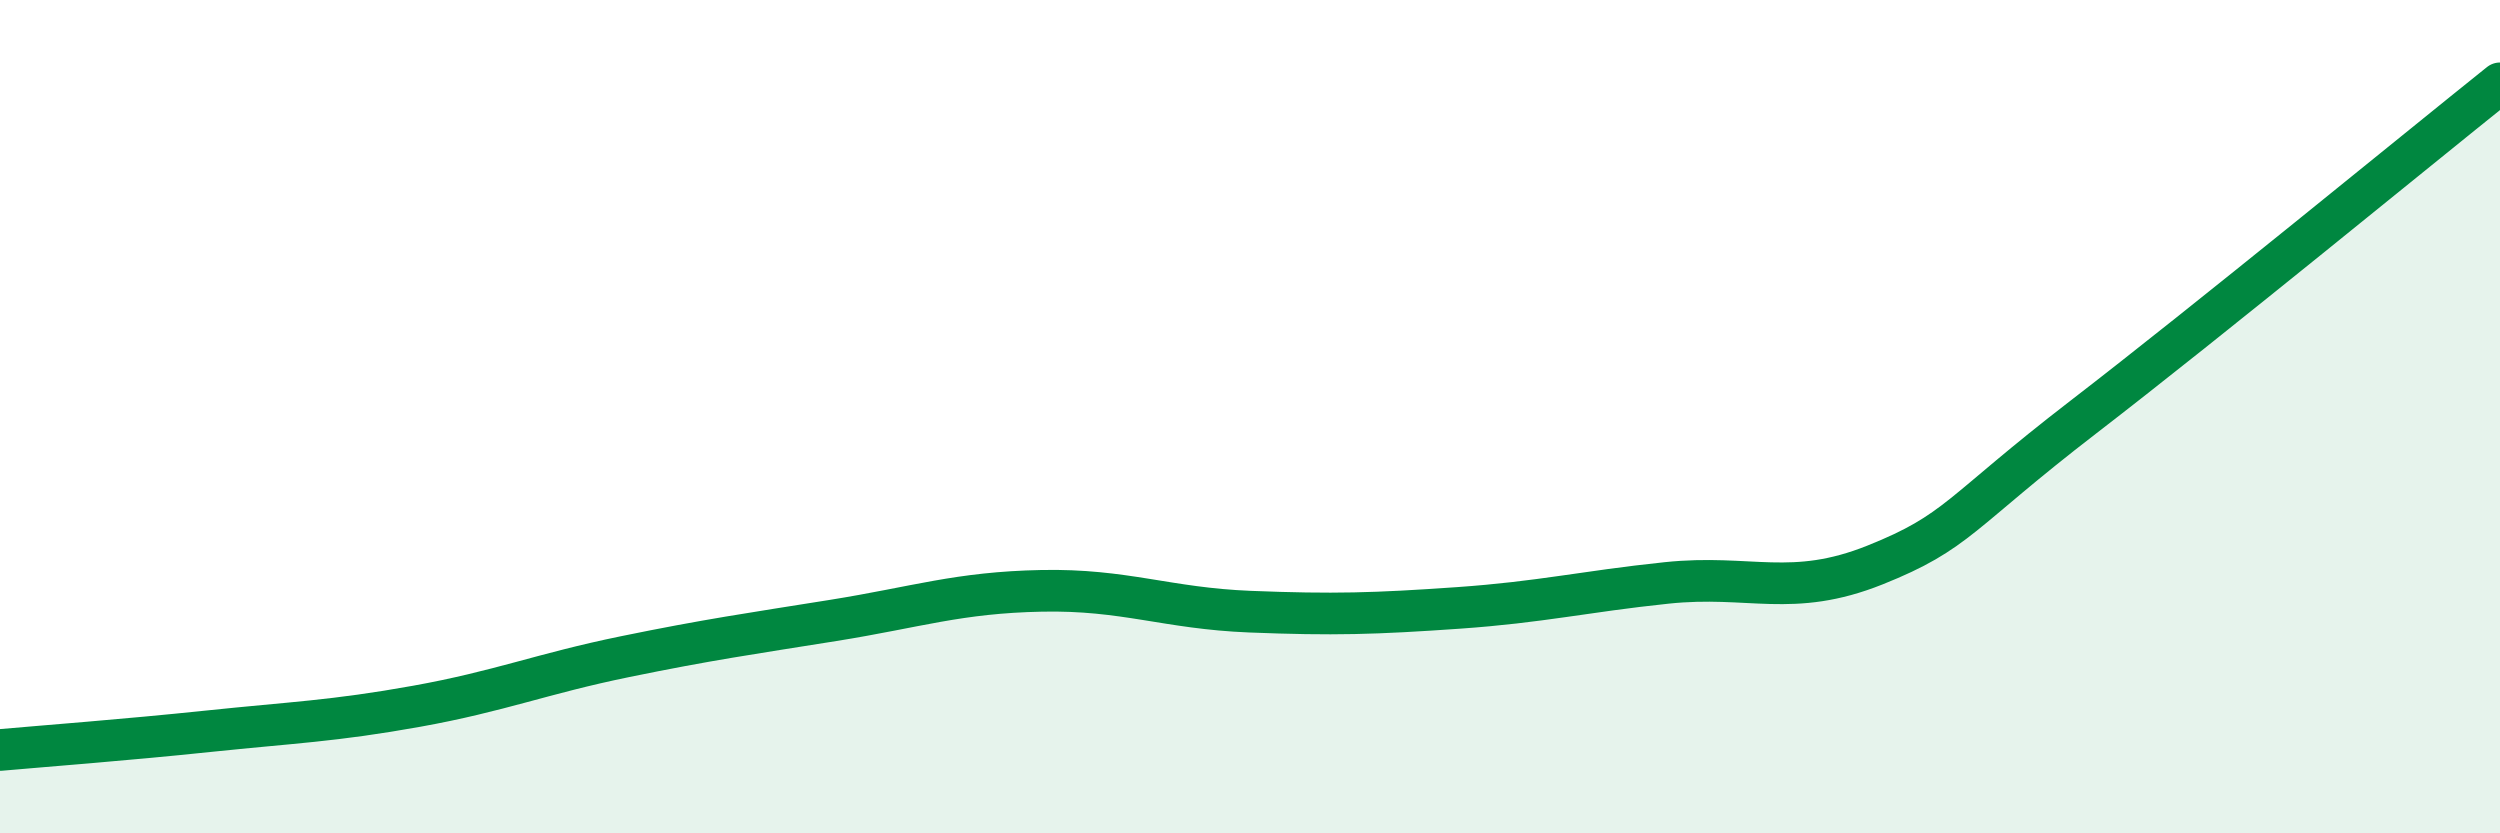 
    <svg width="60" height="20" viewBox="0 0 60 20" xmlns="http://www.w3.org/2000/svg">
      <path
        d="M 0,18 C 1,17.91 3,17.76 5,17.55 C 7,17.34 8,17.31 10,16.95 C 12,16.59 13,16.17 15,15.76 C 17,15.35 18,15.21 20,14.89 C 22,14.57 23,14.22 25,14.18 C 27,14.14 28,14.6 30,14.68 C 32,14.76 33,14.73 35,14.59 C 37,14.45 38,14.2 40,13.99 C 42,13.78 43,14.36 45,13.56 C 47,12.76 47,12.32 50,10.01 C 53,7.7 58,3.6 60,2L60 20L0 20Z"
        fill="#008740"
        opacity="0.1"
        stroke-linecap="round"
        stroke-linejoin="round"
      />
      <path
        d="M 0,18 C 1,17.91 3,17.76 5,17.55 C 7,17.34 8,17.31 10,16.95 C 12,16.59 13,16.17 15,15.76 C 17,15.35 18,15.21 20,14.89 C 22,14.57 23,14.22 25,14.18 C 27,14.14 28,14.6 30,14.68 C 32,14.76 33,14.73 35,14.59 C 37,14.45 38,14.2 40,13.99 C 42,13.78 43,14.36 45,13.56 C 47,12.76 47,12.32 50,10.01 C 53,7.7 58,3.6 60,2"
        stroke="#008740"
        stroke-width="1"
        fill="none"
        stroke-linecap="round"
        stroke-linejoin="round"
      />
    </svg>
  